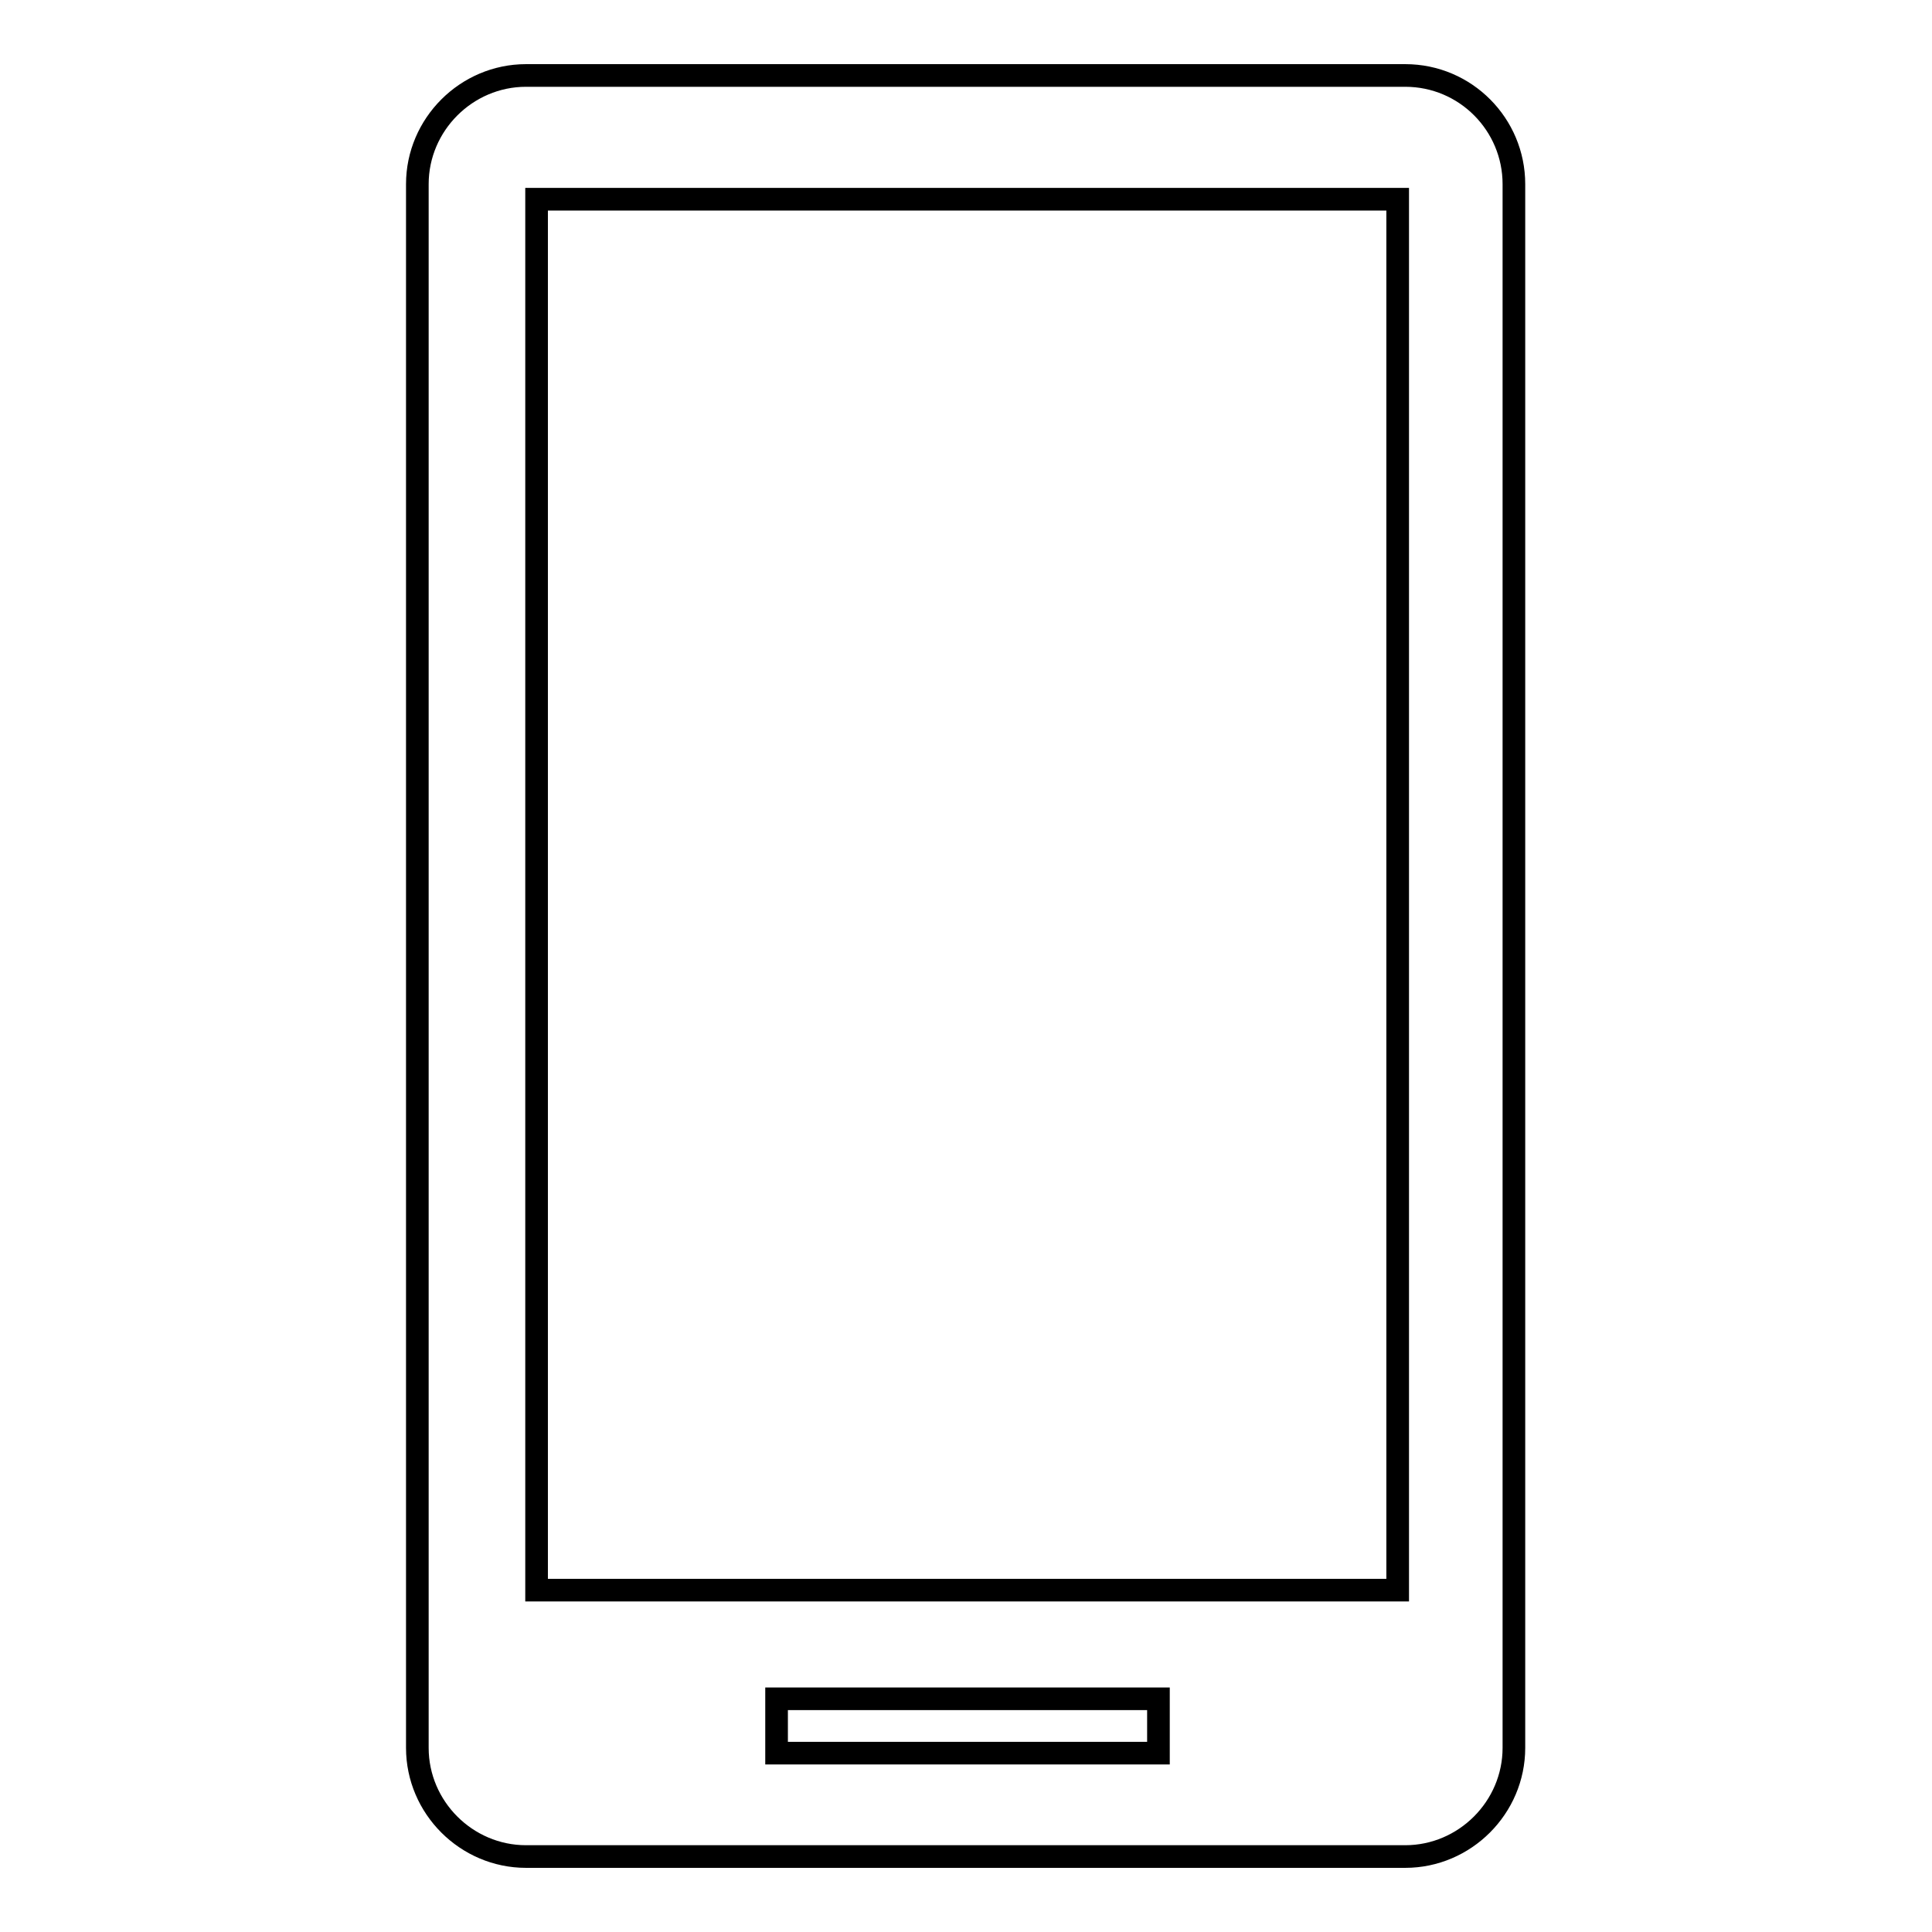 <?xml version="1.0" encoding="utf-8"?>
<!-- Svg Vector Icons : http://www.onlinewebfonts.com/icon -->
<!DOCTYPE svg PUBLIC "-//W3C//DTD SVG 1.1//EN" "http://www.w3.org/Graphics/SVG/1.1/DTD/svg11.dtd">
<svg version="1.1" xmlns="http://www.w3.org/2000/svg" xmlns:xlink="http://www.w3.org/1999/xlink" x="0px" y="0px" viewBox="0 0 256 256" enable-background="new 0 0 256 256" xml:space="preserve">
<g><g><path stroke-width="3" fill-opacity="0" stroke="#000000"  d="M186.2,10H69.7c-7.9,0-14.4,6.5-14.4,14.4v207.2c0,7.9,6.5,14.4,14.4,14.4h116.5c7.9,0,14.4-6.5,14.4-14.4V24.4C200.6,16.5,194.2,10,186.2,10z M153.5,232.3h-50.6v-7.2h50.6L153.5,232.3L153.5,232.3z M185.2,210.7H71.1V26.4h114.1V210.7L185.2,210.7z"/></g></g>
</svg>